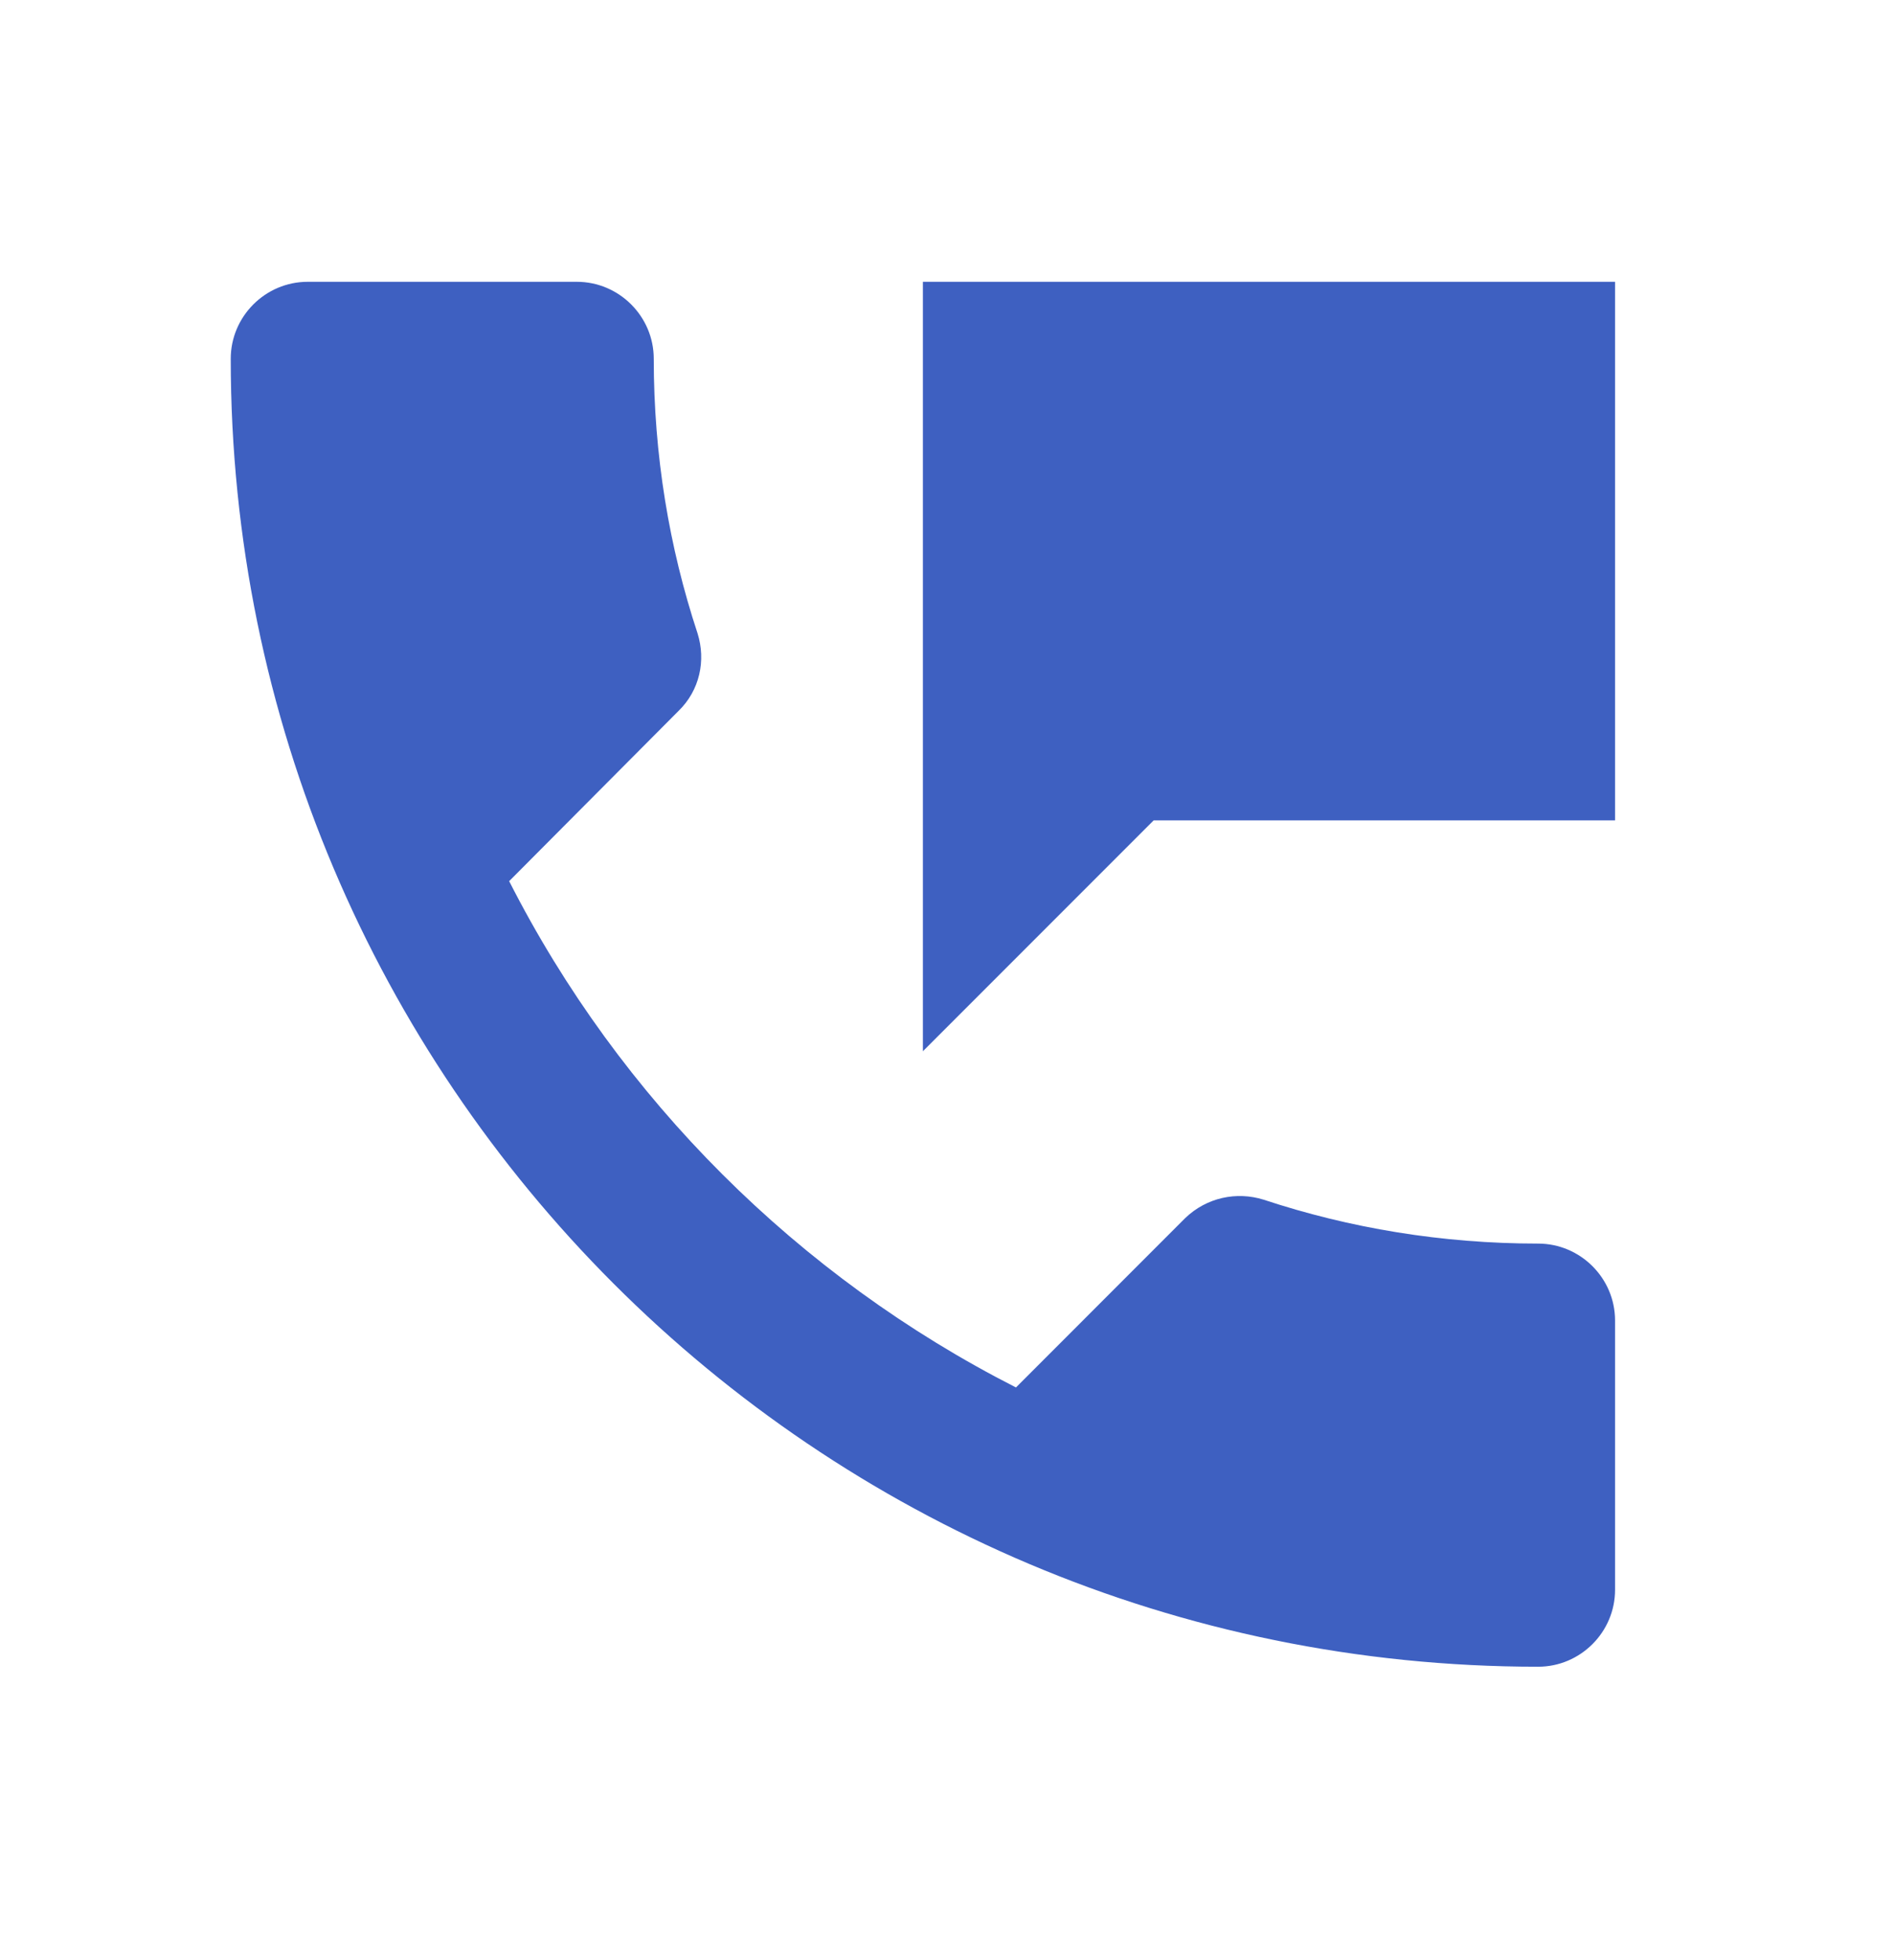 <svg width="29" height="30" viewBox="0 0 29 30" fill="none" xmlns="http://www.w3.org/2000/svg">
<path d="M23.551 19.033C22.079 19.033 20.666 18.797 19.348 18.361C18.935 18.232 18.476 18.326 18.146 18.644L15.556 21.235C12.223 19.539 9.492 16.819 7.796 13.486L10.386 10.884C10.716 10.566 10.81 10.107 10.681 9.695C10.245 8.376 10.01 6.963 10.01 5.491C10.01 4.843 9.48 4.313 8.832 4.313H4.711C4.063 4.313 3.533 4.843 3.533 5.491C3.533 16.548 12.494 25.509 23.551 25.509C24.199 25.509 24.729 24.979 24.729 24.332V20.21C24.729 19.563 24.199 19.033 23.551 19.033ZM14.131 4.313V16.089L17.664 12.556H24.729V4.313H14.131Z" fill="#3E60C1"/>
</svg>
